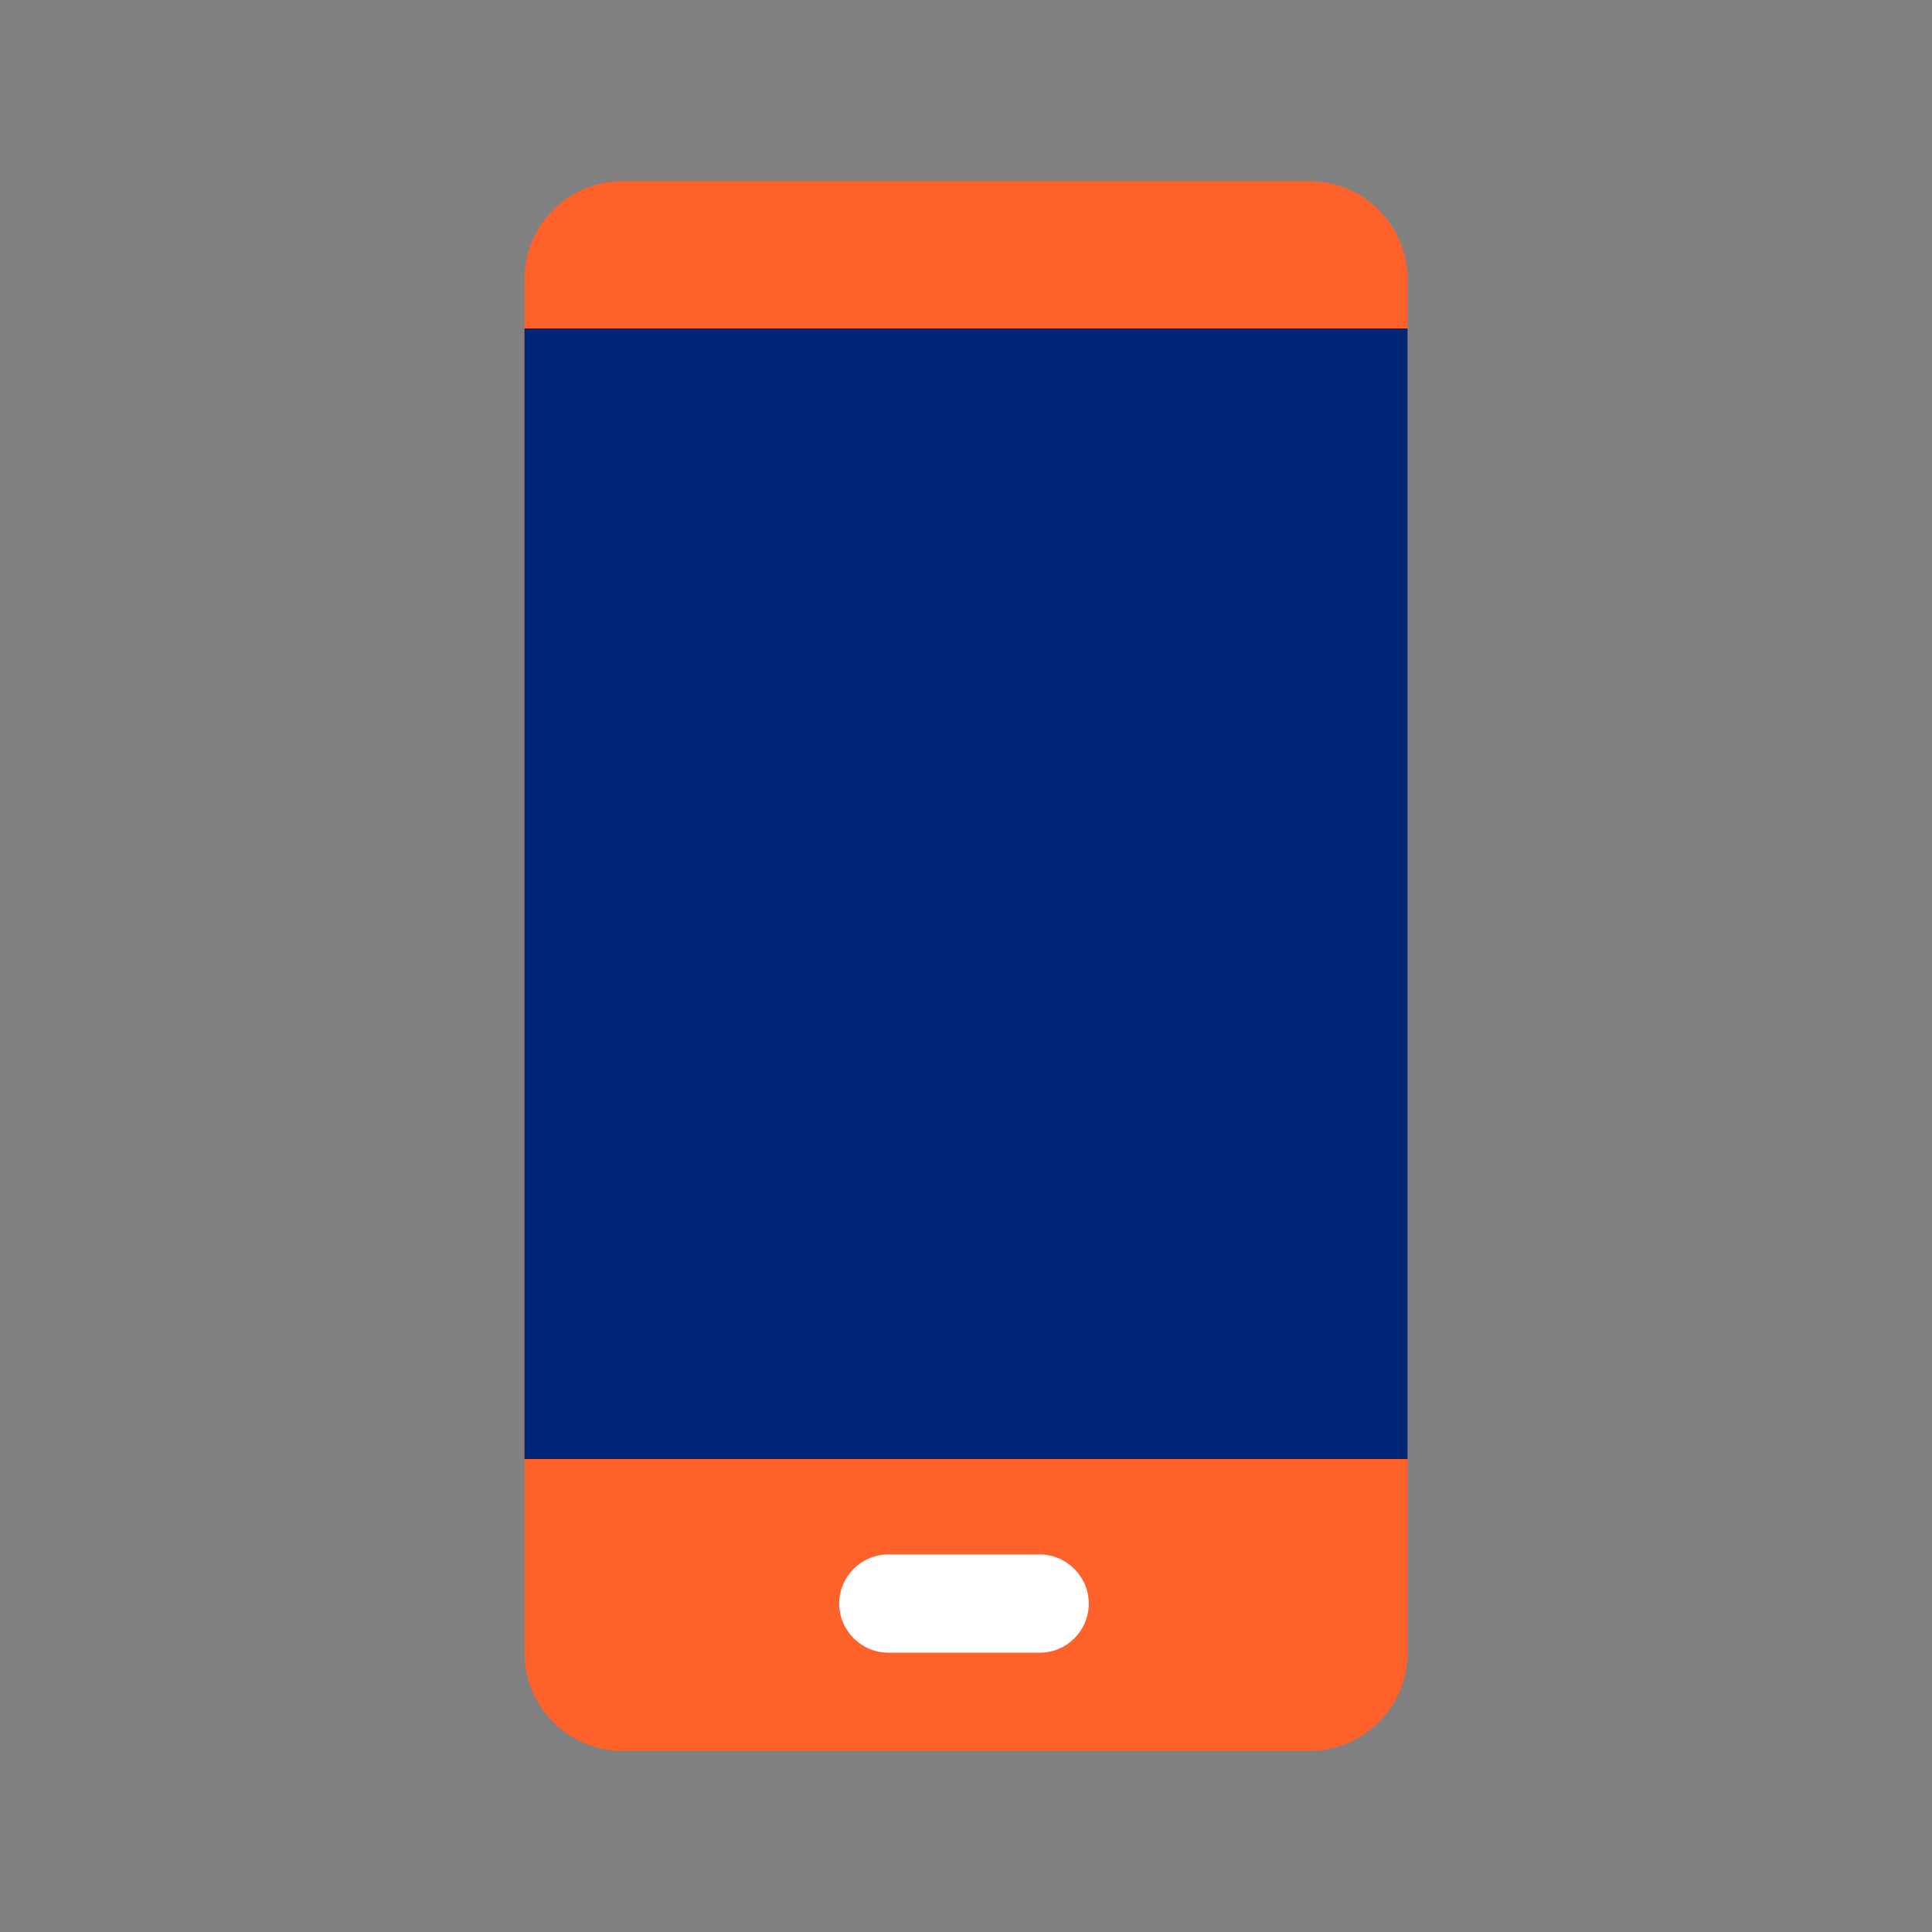 <?xml version="1.0" encoding="UTF-8"?> <svg xmlns="http://www.w3.org/2000/svg" xmlns:xlink="http://www.w3.org/1999/xlink" version="1.1" x="0px" y="0px" viewBox="0 0 48 48" style="enable-background:new 0 0 48 48;" xml:space="preserve"><rect x="0" y="0" width="48" height="48" fill="#808080" stroke="none"/> <style type="text/css"> .st0{fill:#FF612B;} .st1{fill:#FFFFFF;} .st2{fill:#002677;} </style> <g id="white_space"> </g> <g id="Layer_1"> <g> <g> <path class="st0" d="M32.53,4.5H15.47c-1.35,0-2.44,1.09-2.44,2.44v34.12c0,1.35,1.09,2.44,2.44,2.44h17.06 c1.35,0,2.44-1.09,2.44-2.44V6.94C34.97,5.59,33.87,4.5,32.53,4.5z"></path> </g> <g> <path class="st1" d="M25.83,41.06h-3.76c-0.67,0-1.22-0.55-1.22-1.22c0-0.67,0.55-1.22,1.22-1.22h3.76 c0.67,0,1.22,0.55,1.22,1.22C27.05,40.51,26.51,41.06,25.83,41.06z"></path> </g> <rect x="13.03" y="8.16" class="st2" width="21.94" height="28.09"></rect> </g> </g> </svg> 